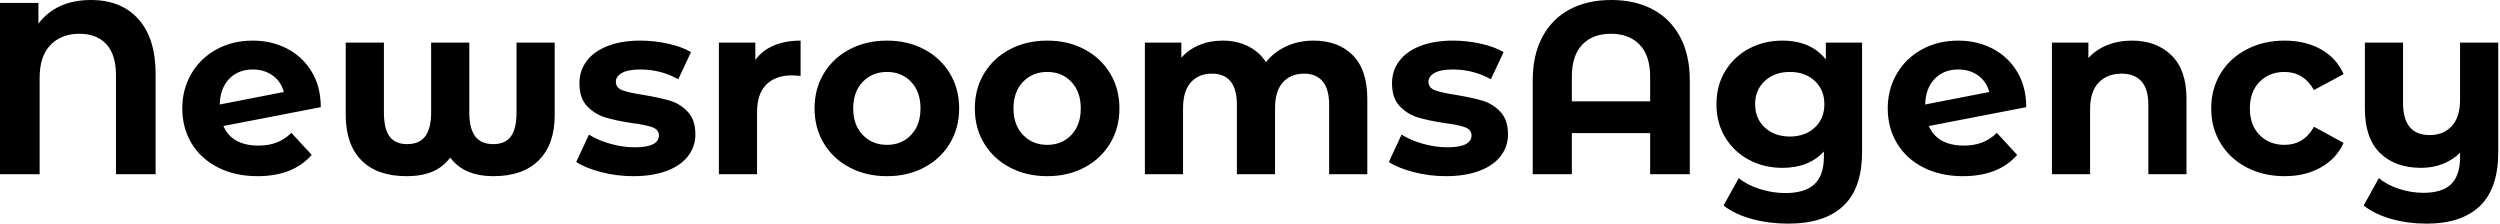 <svg baseProfile="full" height="28" version="1.1" viewBox="0 0 313 28" width="313" xmlns="http://www.w3.org/2000/svg" xmlns:ev="http://www.w3.org/2001/xml-events" xmlns:xlink="http://www.w3.org/1999/xlink"><defs /><g><path d="M22.026 9.252V21.812H17.063V9.405Q17.063 6.832 15.853 5.53Q14.643 4.228 12.499 4.228Q10.232 4.228 8.869 5.621Q7.505 7.015 7.505 9.742V21.812H2.543V0.368H7.352V2.972Q8.455 1.501 10.109 0.751Q11.764 0.0 13.908 0.0Q17.737 0.0 19.882 2.405Q22.026 4.81 22.026 9.252Z M39.028 16.635 41.571 19.392Q39.243 22.057 34.77 22.057Q31.982 22.057 29.838 20.969Q27.694 19.882 26.53 17.952Q25.365 16.022 25.365 13.571Q25.365 11.151 26.514 9.206Q27.663 7.26 29.67 6.173Q31.676 5.085 34.188 5.085Q36.547 5.085 38.477 6.081Q40.407 7.077 41.556 8.961Q42.705 10.845 42.705 13.418L30.512 15.777Q31.033 17.002 32.151 17.615Q33.269 18.228 34.893 18.228Q36.179 18.228 37.175 17.845Q38.171 17.462 39.028 16.635ZM30.053 13.081 38.079 11.519Q37.742 10.232 36.7 9.466Q35.659 8.7 34.188 8.7Q32.381 8.7 31.247 9.864Q30.114 11.028 30.053 13.081Z M71.991 5.33V14.429Q71.991 18.074 70.0 20.066Q68.009 22.057 64.333 22.057Q62.556 22.057 61.193 21.505Q59.829 20.954 58.91 19.729Q57.991 20.954 56.643 21.505Q55.295 22.057 53.457 22.057Q49.751 22.057 47.79 20.066Q45.829 18.074 45.829 14.429V5.33H50.608V14.061Q50.608 16.114 51.313 17.079Q52.018 18.044 53.519 18.044Q55.05 18.044 55.786 17.063Q56.521 16.083 56.521 14.061V5.33H61.3V14.061Q61.3 16.083 62.035 17.063Q62.77 18.044 64.302 18.044Q65.803 18.044 66.508 17.079Q67.212 16.114 67.212 14.061V5.33Z M74.687 20.28 76.28 16.849Q77.383 17.554 78.945 17.998Q80.508 18.442 82.009 18.442Q85.042 18.442 85.042 16.941Q85.042 16.236 84.214 15.93Q83.387 15.624 81.672 15.409Q79.65 15.103 78.333 14.705Q77.015 14.306 76.05 13.295Q75.085 12.284 75.085 10.416Q75.085 8.853 75.989 7.643Q76.893 6.433 78.624 5.759Q80.354 5.085 82.713 5.085Q84.46 5.085 86.19 5.468Q87.921 5.851 89.055 6.525L87.462 9.926Q85.287 8.7 82.713 8.7Q81.182 8.7 80.416 9.129Q79.65 9.558 79.65 10.232Q79.65 10.998 80.477 11.304Q81.304 11.611 83.112 11.886Q85.133 12.223 86.42 12.606Q87.707 12.989 88.656 14Q89.606 15.011 89.606 16.818Q89.606 18.35 88.687 19.545Q87.768 20.74 86.007 21.398Q84.245 22.057 81.825 22.057Q79.772 22.057 77.812 21.551Q75.851 21.046 74.687 20.28Z M102.779 5.085V9.497Q101.982 9.435 101.707 9.435Q99.654 9.435 98.49 10.584Q97.326 11.733 97.326 14.031V21.812H92.547V5.33H97.112V7.505Q97.969 6.311 99.425 5.698Q100.88 5.085 102.779 5.085Z M104.525 13.571Q104.525 11.12 105.689 9.19Q106.853 7.26 108.921 6.173Q110.989 5.085 113.593 5.085Q116.197 5.085 118.249 6.173Q120.302 7.26 121.466 9.19Q122.63 11.12 122.63 13.571Q122.63 16.022 121.466 17.952Q120.302 19.882 118.249 20.969Q116.197 22.057 113.593 22.057Q110.989 22.057 108.921 20.969Q106.853 19.882 105.689 17.952Q104.525 16.022 104.525 13.571ZM117.79 13.571Q117.79 11.488 116.611 10.247Q115.431 9.007 113.593 9.007Q111.755 9.007 110.56 10.247Q109.365 11.488 109.365 13.571Q109.365 15.654 110.56 16.895Q111.755 18.136 113.593 18.136Q115.431 18.136 116.611 16.895Q117.79 15.654 117.79 13.571Z M124.591 13.571Q124.591 11.12 125.755 9.19Q126.919 7.26 128.987 6.173Q131.055 5.085 133.659 5.085Q136.263 5.085 138.315 6.173Q140.368 7.26 141.532 9.19Q142.696 11.12 142.696 13.571Q142.696 16.022 141.532 17.952Q140.368 19.882 138.315 20.969Q136.263 22.057 133.659 22.057Q131.055 22.057 128.987 20.969Q126.919 19.882 125.755 17.952Q124.591 16.022 124.591 13.571ZM137.856 13.571Q137.856 11.488 136.676 10.247Q135.497 9.007 133.659 9.007Q131.821 9.007 130.626 10.247Q129.431 11.488 129.431 13.571Q129.431 15.654 130.626 16.895Q131.821 18.136 133.659 18.136Q135.497 18.136 136.676 16.895Q137.856 15.654 137.856 13.571Z M173.729 12.376V21.812H168.95V13.112Q168.95 11.151 168.138 10.186Q167.326 9.221 165.825 9.221Q164.14 9.221 163.16 10.309Q162.179 11.396 162.179 13.54V21.812H157.4V13.112Q157.4 9.221 154.276 9.221Q152.621 9.221 151.641 10.309Q150.661 11.396 150.661 13.54V21.812H145.882V5.33H150.446V7.23Q151.365 6.188 152.698 5.637Q154.031 5.085 155.624 5.085Q157.37 5.085 158.779 5.775Q160.188 6.464 161.046 7.781Q162.057 6.495 163.604 5.79Q165.151 5.085 166.989 5.085Q170.083 5.085 171.906 6.908Q173.729 8.731 173.729 12.376Z M176.425 20.28 178.018 16.849Q179.12 17.554 180.683 17.998Q182.245 18.442 183.746 18.442Q186.779 18.442 186.779 16.941Q186.779 16.236 185.952 15.93Q185.125 15.624 183.409 15.409Q181.387 15.103 180.07 14.705Q178.753 14.306 177.788 13.295Q176.823 12.284 176.823 10.416Q176.823 8.853 177.726 7.643Q178.63 6.433 180.361 5.759Q182.092 5.085 184.451 5.085Q186.197 5.085 187.928 5.468Q189.659 5.851 190.792 6.525L189.199 9.926Q187.024 8.7 184.451 8.7Q182.919 8.7 182.153 9.129Q181.387 9.558 181.387 10.232Q181.387 10.998 182.214 11.304Q183.042 11.611 184.849 11.886Q186.871 12.223 188.158 12.606Q189.444 12.989 190.394 14Q191.344 15.011 191.344 16.818Q191.344 18.35 190.425 19.545Q189.505 20.74 187.744 21.398Q185.982 22.057 183.562 22.057Q181.51 22.057 179.549 21.551Q177.589 21.046 176.425 20.28Z M214.105 10.079V21.812H209.142V16.665H199.339V21.812H194.438V10.079Q194.438 6.862 195.663 4.595Q196.888 2.328 199.094 1.164Q201.3 0.0 204.271 0.0Q207.243 0.0 209.449 1.164Q211.654 2.328 212.88 4.595Q214.105 6.862 214.105 10.079ZM209.142 12.683V9.619Q209.142 6.954 207.825 5.591Q206.508 4.228 204.241 4.228Q201.943 4.228 200.641 5.591Q199.339 6.954 199.339 9.619V12.683Z M235.672 5.33V19.055Q235.672 23.589 233.313 25.794Q230.954 28 226.42 28Q224.031 28 221.886 27.418Q219.742 26.836 218.333 25.733L220.232 22.302Q221.274 23.16 222.867 23.665Q224.46 24.171 226.053 24.171Q228.534 24.171 229.713 23.053Q230.893 21.934 230.893 19.667V18.963Q229.024 21.015 225.685 21.015Q223.418 21.015 221.534 20.02Q219.65 19.024 218.547 17.217Q217.444 15.409 217.444 13.05Q217.444 10.691 218.547 8.884Q219.65 7.077 221.534 6.081Q223.418 5.085 225.685 5.085Q229.269 5.085 231.138 7.444V5.33ZM230.954 13.05Q230.954 11.243 229.744 10.125Q228.534 9.007 226.635 9.007Q224.735 9.007 223.51 10.125Q222.284 11.243 222.284 13.05Q222.284 14.858 223.51 15.976Q224.735 17.094 226.635 17.094Q228.534 17.094 229.744 15.976Q230.954 14.858 230.954 13.05Z M252.551 16.635 255.094 19.392Q252.766 22.057 248.293 22.057Q245.505 22.057 243.361 20.969Q241.217 19.882 240.053 17.952Q238.888 16.022 238.888 13.571Q238.888 11.151 240.037 9.206Q241.186 7.26 243.193 6.173Q245.199 5.085 247.711 5.085Q250.07 5.085 252 6.081Q253.93 7.077 255.079 8.961Q256.228 10.845 256.228 13.418L244.035 15.777Q244.556 17.002 245.674 17.615Q246.792 18.228 248.416 18.228Q249.702 18.228 250.698 17.845Q251.694 17.462 252.551 16.635ZM243.575 13.081 251.602 11.519Q251.265 10.232 250.223 9.466Q249.182 8.7 247.711 8.7Q245.904 8.7 244.77 9.864Q243.637 11.028 243.575 13.081Z M276.293 12.376V21.812H271.514V13.112Q271.514 11.151 270.656 10.186Q269.799 9.221 268.175 9.221Q266.368 9.221 265.295 10.339Q264.223 11.457 264.223 13.663V21.812H259.444V5.33H264.009V7.26Q264.958 6.219 266.368 5.652Q267.777 5.085 269.462 5.085Q272.525 5.085 274.409 6.923Q276.293 8.761 276.293 12.376Z M279.387 13.571Q279.387 11.12 280.567 9.19Q281.746 7.26 283.845 6.173Q285.943 5.085 288.578 5.085Q291.182 5.085 293.127 6.173Q295.072 7.26 295.961 9.282L292.254 11.274Q290.967 9.007 288.547 9.007Q286.678 9.007 285.453 10.232Q284.228 11.457 284.228 13.571Q284.228 15.685 285.453 16.91Q286.678 18.136 288.547 18.136Q290.998 18.136 292.254 15.869L295.961 17.891Q295.072 19.851 293.127 20.954Q291.182 22.057 288.578 22.057Q285.943 22.057 283.845 20.969Q281.746 19.882 280.567 17.952Q279.387 16.022 279.387 13.571Z M315.322 5.33V19.055Q315.322 23.589 313.024 25.794Q310.726 28 306.346 28Q304.018 28 301.95 27.418Q299.882 26.836 298.473 25.733L300.372 22.302Q301.414 23.16 302.915 23.65Q304.416 24.14 305.947 24.14Q308.337 24.14 309.44 23.037Q310.543 21.934 310.543 19.667V19.116Q309.624 20.035 308.368 20.525Q307.112 21.015 305.672 21.015Q302.425 21.015 300.525 19.162Q298.626 17.309 298.626 13.602V5.33H303.405V12.897Q303.405 16.91 306.744 16.91Q308.46 16.91 309.501 15.792Q310.543 14.674 310.543 12.468V5.33Z " fill="rgb(0,0,0)" transform="translate(-2.543, 0)" /></g></svg>